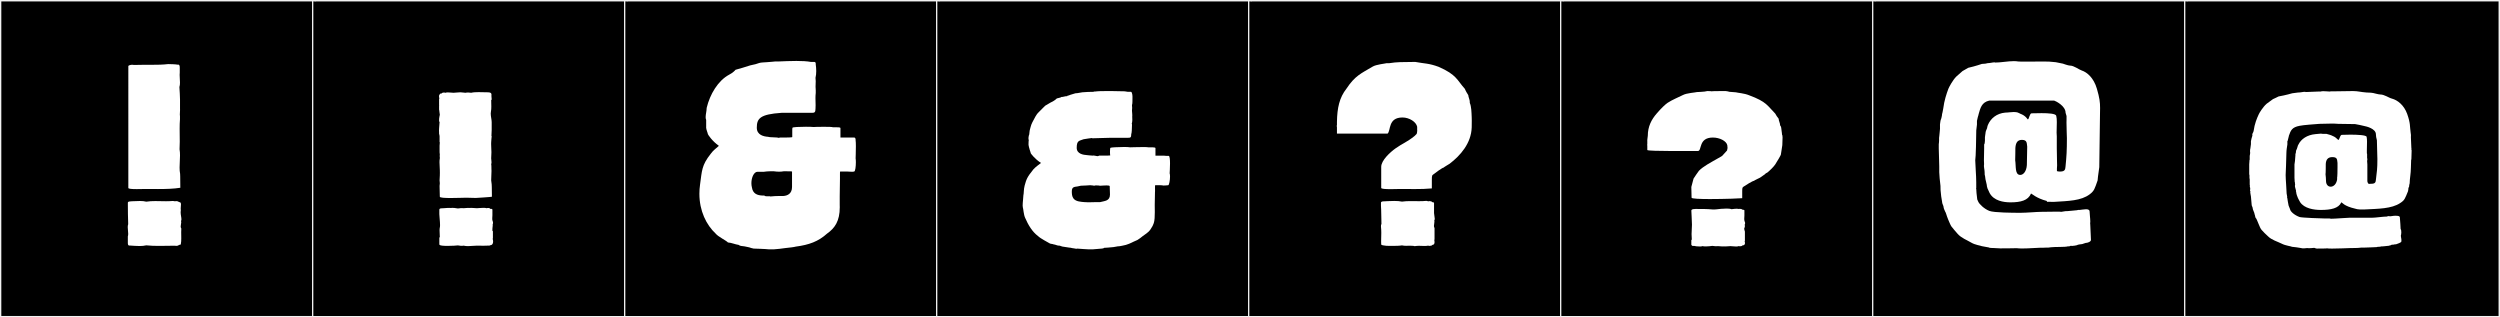 <?xml version="1.0" encoding="utf-8"?>
<!-- Generator: Adobe Illustrator 16.0.4, SVG Export Plug-In . SVG Version: 6.00 Build 0)  -->
<!DOCTYPE svg PUBLIC "-//W3C//DTD SVG 1.1//EN" "http://www.w3.org/Graphics/SVG/1.1/DTD/svg11.dtd">
<svg version="1.1" id="Layer_1" xmlns="http://www.w3.org/2000/svg" xmlns:xlink="http://www.w3.org/1999/xlink" x="0px" y="0px"
	 width="1891px" height="240px" viewBox="0 0 1891 240" enable-background="new 0 0 1891 240" xml:space="preserve">
<rect x="0" y="0" width="1891" height="240" fill="#808080" stroke="none"/>
<g>
	<rect y="1" width="238" height="239"/>
	<g>
		<path fill="#F2F2F2" d="M238,1v238H1V1H238 M239,0H0v240h239V0L239,0z"/>
	</g>
</g>
<g>
	<rect x="236" y="1" width="238" height="239"/>
	<g>
		<path fill="#F2F2F2" d="M474,1v238H237V1H474 M475,0H236v240h239V0L475,0z"/>
	</g>
</g>
<g>
	<rect x="472" y="1" width="238" height="239"/>
	<g>
		<path fill="#F2F2F2" d="M710,1v238H473V1H710 M711,0H472v240h239V0L711,0z"/>
	</g>
</g>
<g>
	<rect x="708" y="1" width="238" height="239"/>
	<g>
		<path fill="#F2F2F2" d="M946,1v238H709V1H946 M947,0H708v240h239V0L947,0z"/>
	</g>
</g>
<g>
	<rect x="944" y="1" width="238" height="239"/>
	<g>
		<path fill="#F2F2F2" d="M1182,1v238H945V1H1182 M1183,0H944v240h239V0L1183,0z"/>
	</g>
</g>
<g>
	<rect x="1180" y="1" width="238" height="239"/>
	<g>
		<path fill="#F2F2F2" d="M1418,1v238h-237V1H1418 M1419,0h-239v240h239V0L1419,0z"/>
	</g>
</g>
<g>
	<rect x="1416" y="1" width="238" height="239"/>
	<g>
		<path fill="#F2F2F2" d="M1654,1v238h-237V1H1654 M1655,0h-239v240h239V0L1655,0z"/>
	</g>
</g>
<g>
	<rect x="1652" y="1" width="238" height="239"/>
	<g>
		<path fill="#F2F2F2" d="M1890,1v238h-237V1H1890 M1891,0h-239v240h239V0L1891,0z"/>
	</g>
</g>
<g>
	<path fill="#FFFFFF" d="M96.707,154.369c0-0.377,0.001-0.736,0.002-1.074c0.132-1.184,1.962-0.818,3.08-1.062
		c1.878-0.037,3.988-0.197,6.028-0.197c1.716,0,3.383,0.113,4.822,0.508c2.24-0.355,4.531-0.45,6.853-0.45
		c2.656,0,5.353,0.124,8.06,0.124c1.609,0,3.222-0.043,4.833-0.184c0.85,0,1.55,0.059,1.875,0.227
		c0.316-0.102,0.646-0.145,0.971-0.145c0.945,0,1.857,0.367,2.328,0.757c0.006-0.001,0.012-0.001,0.019-0.001
		c1.057,0,1.307,0.73,1.307,1.756c0,0.922-0.202,2.082-0.202,3.164c0,0.387,0.026,0.764,0.096,1.115
		c-0.101,0.52-0.141,1.045-0.141,1.569c0,2.024,0.597,4.017,0.597,5.405c0,0.511-0.081,0.939-0.301,1.26
		c0.115,0.314,0.158,0.641,0.158,0.973c0,1.024-0.409,2.115-0.409,3.154c0,0.548,0.114,1.082,0.463,1.584
		c-0.071,0.869-0.093,1.799-0.093,2.753c0,1.544,0.058,3.149,0.058,4.663c0,1.564-0.062,3.029-0.31,4.229c0,0.004,0,0.008,0,0.012
		c0,0.562-0.58,0.74-1.241,0.74c-0.072,0-0.145-0.002-0.217-0.006c-0.269,0.508-1.148,0.75-2.018,0.75
		c-0.373,0-0.744-0.044-1.064-0.132c-3.933,0.019-7.969,0.142-11.883,0.142c-3.386,0-6.681-0.092-9.736-0.425
		c-1.573,0.39-3.333,0.518-5.139,0.518c-2.438,0-4.963-0.233-7.232-0.372c-0.137,0.023-0.262,0.035-0.376,0.035
		c-1.126,0-1.2-1.072-1.2-2.162c0-0.164,0.001-0.328,0.001-0.489c0-0.078,0-0.155-0.001-0.231v-4.107
		c0.206-0.545,0.277-1.188,0.277-1.885c0-1.559-0.355-3.396-0.355-5.054c0-0.817,0.086-1.591,0.344-2.267
		C96.796,165.137,96.707,158.613,96.707,154.369z M97.074,49.871c0.46-0.537,1.861-0.885,3.06-0.885
		c0.446,0,0.865,0.049,1.195,0.152c2.531-0.105,5.096-0.127,7.654-0.127c1.805,0,3.605,0.011,5.389,0.011
		c4.472,0,8.83-0.068,12.847-0.548c2.824,0.131,4.701,0.033,7.175,0.436c0.129-0.023,0.248-0.034,0.357-0.034
		c1.132,0,1.216,1.214,1.216,2.391c0,0.202-0.002,0.405-0.002,0.599c0,0.145,0.001,0.285,0.006,0.418v2.673
		c-0.064,0.526-0.089,1.085-0.089,1.665c0,1.859,0.251,3.939,0.251,5.864c0,1.217-0.1,2.372-0.428,3.37
		c0.177,3.202,0.461,6.642,0.461,9.421v7.136c0.016,0.214,0.022,0.438,0.022,0.67c0,1.133-0.159,2.444-0.159,3.583
		c0,0.474,0.027,0.917,0.105,1.306v2.213c-0.188,2.23-0.241,4.663-0.241,7.159c0,3.259,0.09,6.624,0.09,9.78
		c0,2.035-0.038,3.984-0.162,5.762c0.259,1.498,0.345,3.054,0.345,4.634c0,3.051-0.319,6.192-0.319,9.187
		c0,1.658,0.098,3.272,0.402,4.801c0,1.531,0.151,0.732,0.151,10.344v0.17c-5.135,0.816-10.962,0.959-16.854,0.959
		c-3.154,0-6.327-0.041-9.423-0.041c-2.252,0-4.464,0.021-6.598,0.097c-3.831,0-6.451-0.179-6.451-0.902V49.871z M104.053,152.177
		c-0.02,0.005-0.023,0.007-0.023,0.007C104.038,152.182,104.045,152.179,104.053,152.177z M104.053,185.943
		c-0.02-0.004-0.023-0.008-0.023-0.008C104.038,185.938,104.045,185.941,104.053,185.943z"/>
	<path fill="#FFFFFF" d="M371.5,108.967c0,2.191,0.219,4.248,0.219,6.166c0,1.48-0.185,4.07-0.185,4.625c0,1.666,0.555,3.33,0,4.44
		c0.185,0.185,0.185,3.515,0.185,3.7c0.039,0.428,0.054,0.905,0.054,1.42c0,2.02-0.239,4.615-0.239,7.09
		c0,0.784,0.37,2.203,0.37,2.96c0,2.22,0.185,0.185,0.185,9.435c0,0.186-11.84,0.926-12.209,0.926c-2.22,0-4.81-0.186-7.215-0.186
		c-1.833,0-7.137,0.232-11.819,0.232c-4.348,0-8.16-0.201-8.16-0.973l-0.185-8.14l0.185-2.035l-0.185-2.22
		c0-1.48,0.092-2.398,0.185-3.7c0.092-1.288,0-2.774,0-4.069c0-1.91-0.249-3.976-0.249-5.971c0-0.996,0.062-1.977,0.249-2.91v-0.925
		c-0.187-0.187,0-1.852,0-2.405c-0.185,0-0.185-1.85-0.185-2.034v-4.255l0.185-2.405c0,0-0.185-0.185-0.185-0.37v-4.255
		c0-0.925-0.555-2.035-0.37-3.146c-0.223-0.67,0.185-5.064,0.185-5.18c0-0.74,0.185-1.479,0.185-2.404
		c-0.845-0.845-0.077-4.504,0.185-5.551c-0.185-0.369-0.37-3.885-0.555-3.885v-2.959c0-0.186,0-0.186,0.185-0.371h-0.185v-4.254
		c0-0.371,0-0.556,0.185-0.74c-0.187-0.747-0.519-2.608,0.185-2.961c0-0.738,0.59-0.924,1.48-0.924c0.37-0.74,1.85-0.926,2.96-0.556
		c0.429-0.214,1.078-0.286,1.81-0.286c1.465,0,3.262,0.286,4.295,0.286c1.11,0,3.515-0.37,5.18-0.37c1.46,0,2.629,0.37,3.885,0.37
		c1.48-0.37,2.96-0.185,4.255,0c1.546-0.386,3.583-0.487,5.647-0.487c2.228,0,4.487,0.117,6.193,0.117c1.115,0,3.33-0.016,3.33,1.11
		h0.185v1.851l0.185,2.404c0,0.186-0.185,0.37-0.37,0.555c0,1.391,0.092,3.205,0.092,4.902c0,1.372-0.06,2.669-0.277,3.607
		c-0.119,0.515-0.167,1.062-0.167,1.627c0,2.204,0.721,4.676,0.721,6.514v5.92c0,1.479-0.185,2.959-0.185,4.439
		c0,0.186,0.185,0.186,0.185,0.37l-0.185,1.851c0,0.739-0.138,1.65-0.185,2.59C371.51,108.027,371.5,108.5,371.5,108.967z
		 M332.315,158.238h0.185c0-0.835,1.887-0.632,2.96-0.74c0.753-0.076,4.81-0.37,5.18-0.186c2.405-0.185,3.515,0,5.735,0.37
		c1.295-0.185,2.775-0.37,4.255-0.185c0.74,0,3.515-0.37,4.44-0.186c1.536-0.219,3.97,0.186,5.735,0.186
		c0.581,0,3.019-0.288,4.962-0.288c0.972,0,1.821,0.072,2.252,0.288c1.11-0.37,2.59-0.186,2.96,0.555c0.74-0.186,1.48,0,1.48,0.555
		v4.256c0,0.924-0.37,3.514,0.185,4.254c0.666,1.996,0,2.039,0,2.961c0.339,0.339-0.811,4.81,0.185,4.81v4.995
		c0,0.369,0,0.555-0.185,0.74c0.218,0.654,0.342,1.379,0.342,2.064c0,1.465-0.569,2.745-2.007,2.745
		c-0.37,0.555-1.885,0.246-2.96,0.37c-0.442,0.051-1.295,0.067-2.268,0.067c-1.945,0-4.369-0.067-4.947-0.067
		c-2.075,0-4.465,0.359-6.789,0.359c-1.161,0-2.306-0.09-3.386-0.359c-1.48,0.369-2.96,0-4.255-0.186
		c-0.761,0.127-4.469,0.374-7.86,0.374c-3.143,0-6.015-0.212-6.015-0.929h-0.185v-5.18c0-0.186,0.185-0.37,0.37-0.555
		c0-1.365-0.188-3.393-0.188-5.076c0-0.842,0.047-1.597,0.188-2.14c0.118-0.454,0.164-1.118,0.164-1.9
		c0-2.671-0.534-6.7-0.534-8.274V158.238z"/>
	<path fill="#FFFFFF" d="M593.903,187.652l-4.255,0.555c-0.185,0-4.069,0.37-4.069,0.37h-4.255c0,0-4.07-0.37-6.105-0.37
		l-5.18-0.185c-1.48-0.37-2.269-0.46-3.33-0.925l-3.515-0.74c-2.221-0.186-3.615-0.367-4.44-1.109
		c-2.904-0.416-5.264-1.643-8.14-1.851c-1.161-1.39-7.504-4.407-9.25-6.66c-7.109-6.597-12.344-17.263-12.344-30.175
		c0-2.271,0.162-4.61,0.504-7.01c1.484-10.418,1.078-14.441,8.14-23.31c1.851-2.59,4.07-4.069,6.105-5.92
		c-5.18-3.7-8.141-8.325-8.325-8.88c-0.033-0.684-1.326-3.586-1.326-5.023c0-0.126,0.01-0.24,0.031-0.342v-5.364
		c-0.292-0.623-0.397-1.349-0.397-2.135c0-2.114,0.768-4.666,0.768-6.839c0-0.031,0-0.061,0-0.092
		c2.439-10.295,8.589-20.666,17.02-25.159c2.59-1.295,4.44-3.146,4.811-3.7c3.604-1.068,7.608-2.096,11.1-3.33l4.069-0.925
		c2.405-0.74,3.096-1.163,5.365-1.295l2.96-0.185l2.405-0.186l2.22-0.186l1.85-0.185h2.59c3.961-0.154,8.826-0.394,13.504-0.394
		c4.086,0,8.029,0.183,11.102,0.764h2.59c0.778,0.016,0.93,0.779,0.93,1.592c0,0.086-0.002,0.172-0.005,0.258
		c0.221,1.61,0.373,3.311,0.373,5.021c0,1.734-0.157,3.48-0.558,5.154c0.126,0.902,0.167,1.723,0.167,2.518
		c0,1.394-0.125,2.707-0.125,4.241c0,0.814,0.035,1.691,0.143,2.676v2.034c-0.163,1.351-0.212,2.592-0.212,3.797
		c0,1.812,0.111,3.542,0.111,5.43c0,0.833-0.022,1.697-0.084,2.613c0,2.775-0.743,3.131-2.591,3.146h-23.124
		c-16.28,1.11-18.685,4.255-18.685,11.285c0,5.55,5.364,6.659,8.51,6.845c1.926,0.639,6.604,0.136,8.51,0.925v-0.37h4.255
		c0.74,0,5.55,0,5.55-0.369v-4.811c0-1.109,0-2.035,0.185-2.22v-0.003c0-0.523,5.47-0.748,10.087-0.748
		c2.566,0,4.869,0.068,5.823,0.195c0.056-0.05,4.129-0.163,7.965-0.163c3.244,0,6.317,0.081,6.65,0.349h2.404
		c1.48,0,3.146,0,3.33,0.555v7.215h10.545c0.77,0.188,0.929,0.983,0.929,1.939c0,0.092-0.001,0.186-0.004,0.281
		c0.149,0.684,0.199,2.412,0.199,4.413c0,4.001-0.199,9.091-0.199,9.091c0.127,0.687,0.191,1.759,0.191,2.951
		c0,3.098-0.431,7.003-1.301,7.039c-0.533,0.126-1.173,0.168-1.836,0.168c-1.291,0-2.673-0.159-3.529-0.168h-5.18
		c-0.186,0-0.186,0.925-0.186,1.85v3.516c0,2.96-0.185,10.359-0.185,13.319v6.476c0.024,0.632,0.036,1.247,0.036,1.846
		c0,10.439-3.697,15.78-9.656,19.983c-6.59,5.911-13.445,8.443-23.68,9.806C600.706,186.918,597.419,187.282,593.903,187.652z
		 M592.794,129.562c-1.176,0.21-2.333,0.301-3.49,0.301c-1.297,0-2.592-0.113-3.91-0.301h-3.145c-1.665,0-2.96,0.186-4.44,0.371
		h-4.625c-0.062-0.005-0.122-0.007-0.183-0.007c-2.707,0-4.649,4.307-4.649,8.63c0,1.094,0.124,2.189,0.393,3.217
		c0.74,4.994,4.439,5.92,7.585,6.104h2.035v0.37c0.369,0,0.925,0.185,1.295,0.185h2.59c0.185,0,0.37,0,0.37,0.185
		c2.201-0.23,4.438-0.379,6.748-0.379c0.339,0,0.68,0.003,1.021,0.01h2.035c3.145-0.186,6.66-1.665,6.66-6.846v-11.654
		c0-0.186-2.221-0.186-3.886-0.186H592.794z"/>
	<path fill="#FFFFFF" d="M801.289,185.803c-1.295,0.185-3.146-0.926-4.255-0.926c-0.556-0.369-2.405-0.369-2.96-0.74
		c-1.48-0.924-7.03-3.699-8.88-5.549c-4.44-3.33-7.4-8.325-9.806-13.875c-1.109-2.405-1.295-6.66-1.664-7.585
		c0-0.37-0.186-0.925-0.186-1.665c0-2.405,0.555-6.29,0.555-7.77c0.37-0.926,0.186-4.625,0.926-7.215
		c1.295-4.625,1.664-6.291,6.659-12.396c1.851-2.034,3.886-3.33,5.735-4.81c-4.811-3.145-7.585-7.03-7.77-7.4
		c0.185,0-1.11-3.33-1.11-3.885l-0.186-0.555c0-0.186-0.369-1.665-0.369-1.85c0,0,0-3.146,0.185-3.516
		c-0.52-1.039-0.063-3.573,0.37-4.439c0-0.74,0.37-3.146,0.37-3.146c0.37-0.925,0.74-3.7,2.035-6.104
		c1.664-2.775,2.404-5.365,4.994-7.77c1.295-1.111,3.516-3.701,4.625-4.625c0.556-0.371,3.516-2.035,4.07-2.406
		c2.59-1.109,4.255-2.59,4.81-3.145c0.556-0.185,2.96-0.555,3.516-1.109c1.109,0.185,2.774-0.74,4.255-0.555l0.185-0.371
		c0.743,0,1.553-0.484,2.405-0.74l3.7-1.109c1.896,0,3.621-0.611,5.18-0.74c2.562-0.211,5.658-0.369,8.694-0.369v-0.186h0.74
		l1.85-0.186c0.186-0.185,10.545-0.185,11.101-0.185c2.404,0,7.029,0.185,9.62,0.185c0.185,0,2.034,0.371,2.404,0.371h2.405
		c0.977,0.244,1.19,3.211,1.11,4.439c-0.129,1.964,0.185,3.885-0.37,5.734c0.185,1.11,0.185,2.775,0,4.07
		c0,0.555,0.37,3.7,0.185,4.439c0.128,0.767,0.189,4.621-0.37,5.181c0.186,0.185,0.186,0.739,0.186,1.479
		c0,2.221-0.186,6.105-0.556,6.66c0,2.59-0.555,2.775-2.404,2.775h-12.95c-4.439,0-9.483,0.369-13.689,0.369
		c-0.37,0-0.556,0-0.74-0.185l-2.775,0.37l-3.515,0.555c-3.145,1.295-5.18,0.74-5.18,6.475c0,4.625,4.995,5.365,7.955,5.551
		c0.185,0,3.145,0.369,4.255,0.369c0.555-0.369,3.342,0.588,3.885,0.371l0.925-0.371h2.96c0.74,0,5.365,0,5.365-0.185
		c-0.103-0.306-0.177-1.519-0.177-2.752c0-1.412,0.098-2.851,0.361-2.983c0-0.277,5.913-0.619,10.353-0.619
		c2.018,0,3.731,0.07,4.447,0.25c0.003,0,5.773-0.197,9.883-0.197c2.056,0,3.696,0.049,3.992,0.197c0.925,0,5.365-0.208,5.365,0.555
		v5.734h6.104c1.224,0.133,2.485,0.229,3.885,0.186c0.809,0,1.024,2.748,1.024,5.732c0,3.422-0.284,7.154-0.284,7.402
		c0.201,0.604,0.286,1.502,0.286,2.504c0,2.863-0.698,6.561-1.396,6.561c-1.461,0-3.407,0.529-4.994,0c-0.186,0.186-0.37,0-0.74,0
		h-4.07c-0.37,0,0,5.181-0.185,5.181c0,2.405-0.186,7.399-0.186,9.805c0,1.311,0.057,3.255,0.057,5.313
		c0,3.141-0.132,6.548-0.796,8.377c-1.11,2.959-1.11,2.404-2.775,5.18c-0.925,1.479-4.44,3.885-5.55,4.625
		c-0.555,0.555-3.33,2.59-4.07,2.959c-4.81,2.035-4.625,2.405-8.694,3.701c-1.313,0.219-4.152,1.109-6.29,1.109
		c-0.555,0-2.405,0.555-3.146,0.555l-4.069,0.37c-1.01,0-1.97,0.185-2.96,0.185c-0.186,0-0.37,0.371-0.556,0.371l-1.109,0.185
		c-0.413,0-6.388,0.555-6.66,0.555h-3.885c-0.49-0.046-6.598-0.339-8.325-0.555c-0.185,0-0.185,0.185-0.37,0.185l-2.035-0.369
		c-0.922,0-2.35-0.556-3.515-0.556l-4.81-0.739c-0.186,0-0.555,0-0.555-0.186C802.401,186.357,802.111,185.803,801.289,185.803z
		 M832.184,152.873c3.33-0.926,7.399-0.74,7.399-5.735l-0.185-6.29c0-0.465-1.104-0.599-2.47-0.599
		c-1.867,0-4.225,0.251-4.918,0.251c-0.113,0-0.182-0.006-0.197-0.021c-0.186-0.186-1.851-0.186-2.035-0.186
		c-0.555-0.186-1.479,0-2.22,0.186l-0.925-0.186l-2.035-0.186c-0.37,0-2.59,0.186-2.775,0.186l-4.255,0.186l-2.59,0.555
		c-2.22,0.369-4.255,0.185-4.255,3.699c0,0.74,0,1.666,0.185,2.775c0.74,4.255,4.256,4.811,7.215,5.18l2.035,0.186
		c0.991,0.109,2.025,0.146,3.079,0.146c2.107,0,4.292-0.146,6.356-0.146H832.184z"/>
	<path fill="#FFFFFF" d="M1113.195,88.679c0.04,0.862,0.054,1.725,0.054,2.588c0,1.727-0.054,3.455-0.054,5.183
		c-0.413,11.99-8.556,21.182-16.649,27.379c0,0-4.625,2.775-4.625,2.96c-0.925,0-6.66,4.255-7.03,4.625
		c-1.665,1.295-1.85,0.74-1.85,4.81v6.29c-4.013,0.397-8.372,0.487-12.797,0.487c-3.632,0-7.308-0.061-10.871-0.061
		c-2.48,0-4.907,0.029-7.227,0.129c-4.255,0-7.4-0.186-7.4-0.926v-15.725c-0.002-0.065-0.004-0.131-0.004-0.197
		c0-4.961,6.796-11.107,10.919-14.047c5.128-3.657,8.51-4.625,14.245-9.25l1.665-1.666c0.149-0.448,0.42-1.503,0.42-2.379
		c0-0.207-0.015-0.404-0.05-0.58v-2.405c-0.74-3.7-5.92-7.03-11.101-7.03c-11.1,0-8.694,9.99-11.284,12.21h-38.295v-4.81
		c0.001-0.016,0.002-0.032,0.002-0.049c0-0.307-0.193-0.723-0.193-1.045c0-0.16,0.048-0.297,0.191-0.387v-2.59
		c0.187-10.495,1.804-18.298,7.215-25.159c6.435-9.741,11.058-11.47,19.795-16.649c2.774-1.666,9.435-2.221,10.545-2.591h2.035
		c6.083-0.964,9.601-0.812,17.76-0.925h2.034c6.849,1.305,9.951,0.883,17.575,3.7c13.742,6.034,13.828,10.061,19.795,16.649
		c0.185,0.74,2.035,4.07,2.59,4.811c0.047,1.496,1.146,3.3,1.146,5.171c0,0.188-0.012,0.376-0.035,0.563
		C1112.994,80.619,1113.019,84.877,1113.195,88.679z M1044.746,184.877c-0.045-0.77-0.062-1.526-0.062-2.281
		c0-2.102,0.129-4.178,0.129-6.42c0-1.506-0.059-3.088-0.252-4.803c0-0.74,0-1.48,0.37-1.851c-0.137-3.19-0.099-10.901-0.37-13.874
		v-2.406c0-0.555,0.925-0.924,1.665-0.924c2.439-0.094,5.48-0.317,8.38-0.317c2.13,0,4.184,0.12,5.864,0.502
		c2.013-0.312,4.268-0.386,6.599-0.386c2.092,0,4.243,0.059,6.334,0.059c1.872,0,3.695-0.047,5.383-0.229
		c0.555,0,1.109,0.186,1.479,0.371c0.273-0.133,0.662-0.195,1.069-0.195c0.844,0,1.764,0.27,1.891,0.75c0.74,0,1.48,0.185,1.48,0.74
		v7.584c0.122,1.895,0.538,3.254,0.538,4.285c0,0.488-0.093,0.902-0.354,1.266c0.078,0.305,0.108,0.613,0.108,0.924
		c0,1.076-0.366,2.169-0.366,3.199c0,0.561,0.108,1.102,0.443,1.611v8.695c0,0,0,0.185-0.186,0.185
		c0.109,0.521,0.201,1.128,0.201,1.705c0,1.147-0.363,2.179-1.681,2.181c-0.165,0.476-1.146,0.746-2.034,0.746
		c-0.425,0-0.828-0.062-1.111-0.191c-0.943,0.194-1.846,0.252-2.749,0.252c-1.318,0-2.64-0.123-4.094-0.123
		c-0.976,0-2.012,0.055-3.146,0.24c-0.37,0-0.926,0-1.11-0.185c-0.894-0.095-1.715-0.122-2.487-0.122c-1.132,0-2.16,0.06-3.165,0.06
		c-1.012,0-1.999-0.062-3.043-0.308c-2.197,0.361-4.778,0.37-7.237,0.37c-0.116,0-0.231,0-0.348,0c-1.295,0-4.81,0-5.18-0.185
		C1046.966,185.803,1044.746,185.433,1044.746,184.877z"/>
	<path fill="#FFFFFF" d="M1347.588,98.854c0.07,0.937,0.37,2.22,0.37,3.145l0.185,0.186c0,0.498,0.186,1.293,0.186,1.665
		l-0.186,5.92c0,0.603-1.109,6.802-1.109,7.215c0,0.37-2.59,4.81-4.255,7.399c-1.11,1.666-3.7,4.256-5.92,6.105
		c-0.319,0-1.851,1.054-1.851,1.295l-3.699,2.59c0,0-4.625,2.22-4.625,2.404c-0.925,0-6.66,3.516-7.03,3.886
		c-1.665,1.11-1.85,0.739-1.85,4.069v5.181c0,0.139-13.42,0.651-24.372,0.651c-7.548,0-13.923-0.243-13.923-1.021l-0.185-7.955
		v-0.186l1.665-6.289c0-0.186,3.885-5.735,4.069-5.92c3.146-3.33,9.99-6.846,10.175-7.03c1.11-0.739,7.4-4.069,7.4-4.255l3.7-4.07
		l0.369-1.85v-0.186l-0.185-2.034c-0.74-3.146-5.735-5.735-10.915-5.735c-11.1,0-8.102,10.176-11.284,10.176h-20.905
		c-7.585,0-17.39-0.186-17.39-0.74v-3.146c0-0.185-0.185-1.11,0-1.295v-2.22c-0.185-0.37,0.37-3.7,0.37-4.07
		c0-7.029,2.774-12.395,6.845-17.02c3.33-3.885,6.475-6.845,8.14-7.955c3.33-2.22,8.325-4.255,11.655-5.92
		c2.774-1.48,9.435-1.85,10.545-2.22c0.414-0.019,5.04-0.196,5.734-0.37l2.035-0.37c0,0,2.96,0,3.33,0.185
		c0.37-0.185,5.735-0.185,8.695-0.185h2.034c0.556,0,2.221,0.37,2.775,0.556c0.74,0,4.81,0.369,4.81,0.369
		c1.11,0.37,6.476,0.74,9.99,2.221c13.505,4.994,13.875,7.955,19.795,13.875c0.185,0.555,2.035,3.329,2.59,3.885
		c0,1.535,1.11,3.268,1.11,4.994C1347.312,95.617,1347.474,97.337,1347.588,98.854z M1279.797,169.951
		c0-3.728-0.473-8.545-0.473-10.974h0.185c0-0.829,2.062-0.925,2.96-0.925c4.814,0,8.819,0.002,12.765,0.37
		c0.336,0.031,0.678,0.045,1.026,0.045c2.31,0,4.885-0.601,7.669-0.601c0.438-0.062,1.168-0.103,1.973-0.103
		c1.417,0,3.066,0.126,3.763,0.474c1.295-0.186,4.255-0.556,5.364-0.186c1.11-0.186,2.59,0,2.96,0.555c0.74,0,1.48,0.186,1.48,0.555
		v3.886c0,0.925-0.37,3.515,0.185,4.44c0.821,1.642,0,2.009,0,2.774c0.555,0.555-0.185,2.22-0.37,2.774
		c0.186,0.371,0.37,2.035,0.556,2.035v6.846c0,0.185,0,0.369-0.186,0.555c0.542,1.625,0.29,3.145-1.665,3.145
		c-0.37,0.74-1.85,0.74-2.96,0.555c-0.429,0.215-1.078,0.286-1.81,0.286c-1.465,0-3.263-0.286-4.295-0.286
		c-1.48,0-3.7,0.371-4.995,0.186c-0.925,0.186-3.7-0.186-4.44-0.186c-1.479,0.186-2.96,0-4.255-0.185
		c-1.488,0.187-3.26,0.412-4.974,0.412c-0.902,0-1.79-0.063-2.611-0.228c-0.204,0.205-0.965,0.281-1.894,0.281
		c-1.709,0-3.984-0.26-4.396-0.466c-0.926,0.185-1.851,0-1.851-0.739h-0.185v-3.516c0-0.186,0.185-0.37,0.37-0.555
		c0-0.74-0.186-3.33-0.186-4.07c0-1.295,0.073-3.502,0.186-4.625C1279.768,171.742,1279.797,170.881,1279.797,169.951z"/>
	<path fill="#FFFFFF" d="M1543.912,160.235c2.729,0,8.143-0.144,11.736-0.144c1.821,0,3.175,0.037,3.477,0.148
		c0.79,0,3.416-0.753,4.699-0.554c1.539-0.003,5.669-0.64,6.843-0.64c0.08,0,0.146,0.004,0.197,0.01
		c0.72-0.33,1.34-0.288,2.456-0.288c0.975-0.042,2.924-0.493,4.557-0.493c1.479,0,2.698,0.371,2.698,1.752
		c0,1.983,0.522,5.074,0.522,7.469c0,0.57-0.03,1.1-0.103,1.566c0.044,0.286,0.03,0.452,0.079,0.811
		c0.088,0.66,0.52,11.072,0.52,11.604c0,1.344-2.524,2.291-4.053,2.291c-0.147,0-1.665,0.555-1.665,0.555l-0.879,0.299
		c-1.055,0-3.97,0.585-3.732,0.726c0.206,0.122-4.123,0.985-4.871,0.542c-0.24,0.146-1.605,0.705-2.109,0.408
		c-1.985,0.733-9.764,0.332-12.951,0.74l-1.912,0.245c-0.271,0-2.247,0.02-2.471,0.035c-0.451,0.031-1.565,0.091-1.992,0.091h-2.164
		c-2.106,0-8.314,0.544-13.169,0.544c-1.609,0-3.07-0.06-4.184-0.22c-0.627,0.076-6.128,0.132-7.797,0.132
		c-0.629,0-2.121,0.017-2.695-0.046c-0.392,0.064-0.863,0.09-1.385,0.09c-1.871,0-4.391-0.324-6.217-0.324
		c-0.165,0-0.324,0.002-0.477,0.008c-0.045,0-2.145-0.168-2.177-0.168v-0.184c-0.289,0-5.558-1.074-5.558-1.023
		c-1.085-0.471-5.234-0.994-8.009-2.658c-3.377-2.026-7.527-3.474-10.36-6.66c-1.479-1.665-3.854-4.419-4.81-5.734
		c-0.541-0.744-2.034-4.339-2.389-5.188c-1.312-3.139-1.656-5.25-2.211-5.846c-0.229-0.551-1.163-2.52-1.163-3.047
		c0-1.583-1.264-2.823-1.248-4.766c-0.081-0.826-0.516-2.716-0.619-3.723l-0.491-4.787c0-0.148-0.012-2.883-0.063-3.18
		c-0.397-2.28-0.925-9.389-0.925-10.38v-4.438c0-3.38-0.37-10.504-0.37-13.43v-3.276c-0.014-0.018,0.173-1.31,0.173-1.552
		c0.108,0,0.061-2.784,0.06-3.216l0.186-1.526c0-0.856,0.507-4.328,0.507-5.354V94.11c0-0.244,0.504-3.784,0.619-3.581
		c0.121,0.213,1.042-3.378,0.948-4.165c0,0,0.644-2.295,0.882-4.185c0.794-6.29,2.459-11.1,3.886-14.984
		c0.368-1.004,3.198-6.476,5.974-9.25c0,0,4.721-4.186,4.736-4.186c0,0,4.046-2.232,4.328-2.475
		c5.389-1.197,10.325-2.936,10.325-2.936l2.59-0.186c0.033,0.004,1.772-0.389,1.819-0.389c1.787,0,3.657-0.625,5.406-0.625v0.185
		c4.537,0,9.788-1.079,14.317-1.079c1.196,0,2.342,0.074,3.411,0.266l0.126-0.001c0.584,0,2.09,0.098,2.497,0.098h2.637
		c3.164,0,9.812-0.077,13.126-0.077c0.354,0,0.685,0,0.996,0c3.132,0,4.359,0.021,8.943,0.514c0,0,3.365,0.716,5.4,1.086
		c0.184,0.033,3.957,1.479,5.364,1.479c3.074,0,6.532,2.931,8.88,3.7c4.035,1.318,9.081,5.546,11.489,13.85
		c2.024,6.979,2.403,10.242,2.403,14.496c0,1.077-0.024,2.218-0.052,3.498l-0.556,41.254c-0.001,0.103-0.963,6.736-0.963,7.037
		c0,0.65-0.208,2.77-0.31,3.055c-2.236,6.287-2.454,7.785-5.942,10.443c-6.533,4.979-16.188,5.064-26.91,5.736
		c0,0.003-3.229-0.029-3.579-0.025h-1.93v-0.633c-8.15-2.102-11.364-5.607-11.985-5.607c-0.049,0-0.081,0.021-0.1,0.065
		c-2.079,5.128-7.715,6.568-15.436,6.568c-5.301,0-12.594-1.165-15.784-7.035c-0.715-1.315-1.446-3.42-1.69-3.683
		c-0.141-0.337-0.141-1.023-0.35-1.336c0-1.467-0.935-4.064-1.109-5.404l-0.306-2.336c0-0.075-0.259-1.01-0.287-1.17
		c-0.045-0.26,0.005-2.358-0.082-2.358c0.006-1.373-0.78-3.863-0.384-5.602c-0.08-0.415-0.107-1.536-0.107-2.839
		c0-2.549,0.103-5.793,0.103-5.795c0.011,0,0.062-3.148,0.062-3.205v-3.157c0-0.054,0.245-0.075,0.244-0.162
		c0.12,0,0.35-2.343,0.35-2.601v-2.523c0-0.951,0.431-2.305,0.431-3.1c0-1.21,0.66-2.535,1.043-3.456
		c0.244-0.263,0.188-1.376,0.766-2.757c2.083-4.984,6.676-8.776,13.104-9.355c2.139,0,4.266-0.455,6.459-0.455
		c0.583,0,1.172,0.033,1.766,0.113c1.406,0,3.401,1.479,4.502,1.738c1.984,0.941,3.369,2.39,4.012,3.391
		c0.147,0.229,0.282,0.328,0.408,0.328c0.853,0,1.317-4.58,2.762-4.58c1.391,0,4.402-0.128,7.612-0.128
		c5.082,0,10.658,0.321,11.072,1.978c0.34,1.357,0.436,2.989,0.436,4.812c0,2.391-0.165,5.111-0.165,7.971
		c0,0.992,0.146,2.029,0.146,2.76v3.264c0,0.903-0.002,2.025-0.002,2.763v3.157c0,3.445,0.151,3.805,0.151,8.867
		c0,2,0.089,2.896,0.089,3.924c0,0.624-0.032,1.297-0.137,2.293v2.01c0,0.207,2.104,0.486,2.997,0.359
		c3.145-0.186,3.294-1.676,3.515-3.885c0.772-7.723,1.029-11.945,1.029-21.371c0-0.982-0.31-7.878-0.31-11.951
		c0-0.82,0.013-1.526,0.043-2.047v-2.74c0-0.061-0.721-2.352-0.721-2.405c0-5.364-7.712-9.005-8.646-9.25h-49.115
		c-5.74,1.3-6.689,5.556-8.096,10.492c-0.016,0.056,0.003,0.142,0,0.197L1496,88.654c0,0.281-0.628,2.676-0.628,2.763v2.794
		c0,0.125-0.486,4.284-0.521,4.383c0,4.666-0.348,21.106-0.773,22.575v0.056c0,2.895,0.75,11.654,0.75,16.549
		c0,1.506,0.002,2.631,0.002,4.524c0,0.013-0.188,0.023-0.188,0.036c0.12,0.137,0.196,0.34,0.198,0.555
		c0,2.07,0.331,4.154,0.556,6.214c0.017,0.155,0.19,1.317,0.19,1.735l0.783,1.76c0.769,1.725,4.246,5.246,8.316,6.91
		c3.413,1.396,18.474,1.447,23.003,1.447c0.346,0,0.631-0.001,0.844-0.001C1532.942,160.954,1540.626,160.235,1543.912,160.235z
		 M1528.139,132.312c2.187,0,4.648-2.463,4.98-7.443c0.02-0.756,0.266-11.721,0.266-13.949c-0.389-2.496,0.093-5.12-4.012-5.12
		c-3.268,0.028-4.649,2.038-4.944,6.097c-0.014,0.195-0.05,9.088-0.141,9.277C1525.038,125.697,1523.877,132.312,1528.139,132.312z"
		/>
	<path fill="#FFFFFF" d="M1729.609,146.398c0,0.797,0.61,2.127,0.37,3.33c0.186,0,0.186,0.185,0.186,0.369l0.369,2.405l0.556,2.96
		l1.109,2.775c0.186,1.664,3.146,4.439,7.215,5.92c1.665,0.555,17.205,1.109,19.425,1.109h3.33c0.186,0,0.556,0.186,1.11,0.186
		c3.145,0,11.47-0.74,13.505-0.74h17.02c3.156,0,8.707-0.926,11.84-0.926c0.601-0.6,1.459-0.185,2.405-0.185
		c0.37-0.185,4.255-0.555,4.625-0.37c1.096,0,2.59,0.107,2.59,1.295c0.129,0.903,0.218,3.934,0.37,4.995
		c0,1.372,0.185,2.269,0.185,3.7c0.835,0.835,0.517,4.331,0.186,4.994c0,1.191,0.691,3.154,0.369,4.44
		c0.186,0.74-3.145,1.851-4.255,2.22c-0.185-0.369-1.85,0.371-2.22,0.186h-0.185l-1.11,0.186v0.185c-0.555,0-2.22,0.739-2.59,0.555
		c-0.555,0-4.44,0.556-4.81,0.37c-1.1,0.549-2.609,0.102-3.516,0.555c-0.925,0-7.029,0.37-9.435,0.37h-2.22
		c-2.62,0.401-5.641,0.282-8.695,0.37c-2.04,0.059-8.694,0.37-13.135,0.37c-1.85,0-3.33,0-4.07-0.185
		c-0.236,0.117-1.444,0.136-2.866,0.136c-0.62,0-1.281-0.003-1.921-0.003c-1.006,0-1.958,0.008-2.612,0.052
		c-0.757,0.05-1.665-0.37-2.22-0.556c-0.556,0.186-4.811,0.371-5.181,0.186h-0.369c-0.37,0.186-3.33,0.186-3.33,0.186l-2.035-0.371
		c-0.49-0.122-4.895-0.756-5.631-0.756c-0.067,0-0.104,0.005-0.104,0.017c-1.109-0.556-5.18-0.925-7.954-2.405
		c-3.33-1.665-7.585-2.775-10.36-5.55c-1.479-1.295-3.885-3.7-4.81-4.81c-1.665-1.666-3.516-8.51-4.625-9.25
		c-0.37-0.74-0.37-2.035-0.74-2.59c0-1.232-1.48-3.478-1.48-4.811c0-0.772-0.739-1.469-0.739-2.404l-0.556-6.291
		c0-0.527-0.798-3.514-0.369-3.514c0-0.186-0.37-1.295-0.37-1.295c0-0.186,0.185-0.371,0.185-0.371v-1.479h-0.185v-0.556
		l-0.186-0.739h0.186c0-0.37-0.186-0.925-0.186-1.11v-3.885c0-0.186-0.185-0.696-0.185-1.109v-2.035l-0.186-0.74v-7.585l0.186-2.59
		c-0.186-0.185,0.185-0.556,0.185-0.925v-2.775c0.111-0.893,0.37-1.535,0.37-2.404c-0.185,0-0.185-2.591,0.186-3.516v-0.186
		l0.369-2.774v-2.22c0-0.37,0.926-4.07,1.11-4.255c-0.37-1.851,0.74-2.035,0.925-3.515c0.74-5.365,2.405-9.436,3.885-12.58
		c0.37-0.926,3.146-5.551,5.92-7.955l4.811-3.516c0,0,4.069-1.85,4.255-2.034c5.364-0.925,10.359-2.405,10.359-2.405l4.255-0.555
		c2.229,0,3.669-0.555,5.551-0.555l0.185,0.185c0.277,0,9.118-0.37,9.435-0.37h2.035c0.42-0.21,1.172-0.279,2.052-0.279
		c1.759,0,4.027,0.279,5.163,0.279c0.186,0,0.186-0.186,0.186-0.186h3.885c3.128,0,10.155-0.185,13.135-0.185
		c3.885,0,5.55,0.74,10.545,1.11c0,0,2.774,0,4.81,0.369c0.186,0,4.07,1.11,5.365,1.11c3.145,0,6.475,2.591,8.88,3.146
		c4.069,1.109,9.064,4.81,11.47,11.654c2.59,7.4,1.85,8.88,2.59,14.061c0.37,1.664,0.185,1.85,0.185,3.515l0.37,8.51
		c0.186,0.185,0.186,0.185,0,0.739v0.186c0.186,0.186,0.186,0.37,0.186,0.555l-0.186,6.476c0,0.37-0.185,0.555-0.185,0.739
		l-0.186,5.92c0,4.027-0.925,8.388-0.925,11.655l-0.37,1.479v0.74c-0.185,0.37-0.185,0.926-0.555,1.295
		c0,0.37-0.185,2.405-0.37,2.59c-2.22,5.365-2.404,6.66-5.92,8.881c-6.481,4.32-16.625,4.287-26.824,4.81h-3.7l-1.85-0.185
		l-1.48-0.371c-8.88-2.034-9.989-4.81-10.545-4.81l-0.185,0.185c-2.035,4.256-7.585,5.551-15.354,5.551
		c-5.365,0-12.58-1.11-15.726-5.92c-0.739-1.11-1.479-2.96-1.665-3.145c-0.439-0.881-1.295-3.32-1.295-4.44
		c-0.37-0.185-0.185-0.556,0-0.74c-0.06-0.06-0.185-0.278-0.185-0.555l-0.74-2.775v-1.479l0.186-0.186l-0.186-0.555v-0.925
		l-0.185-0.37c0-0.186-0.186-3.145-0.186-3.33v-9.99l0.37-2.59c0-0.908,0.186-1.604,0.186-2.404l0.185-2.221
		c-0.325-0.325,0.508-1.609,0.37-2.404c-0.155-0.902,0.925-2.149,0.925-2.961c0.37-0.369,0.186-1.295,0.925-2.404
		c2.035-4.255,6.66-7.4,12.95-7.955l4.07-0.37c0,0,1.295,0.185,1.479,0.185h2.775c0.185,0,2.404,0.74,2.59,0.74
		c0.37,0,1.85,0.74,1.85,0.74c2.035,0.74,3.33,2.035,4.07,2.775c1.295,1.664,1.295-3.516,3.145-3.516
		c1.099-0.061,3.567-0.143,6.362-0.143c5.369,0,11.945,0.301,12.322,1.623c0.237,1.186,0.305,2.396,0.305,3.734
		c0,1.779-0.119,3.785-0.119,6.256v2.59c0,0,0.185,0.185,0.185,0.369v3.146c0.438,0.878,0,1.532,0,2.22l0.186,2.59v12.766
		c0.491,1.474,0.199,2.244,2.96,1.85c3.145,0,3.33-1.295,3.515-3.145c0.74-6.291,1.11-7.955,1.11-15.54
		c0-2.54-0.37-11.163-0.37-14.245l-0.556-2.404l-0.185-2.035c0-4.44-7.585-6.105-8.695-6.291c-0.555-0.185-6.475-1.479-7.029-1.479
		l-12.765-0.185c-1.851-0.186-3.886-0.186-5.551-0.186l-8.694,0.186c-2.59,0.185-12.765,0.925-14.985,1.479
		c-5.734,1.11-6.659,3.33-8.14,7.585v0.186c-0.115,0.463-0.925,3.699-0.925,3.699h-0.185v2.59c-0.282,1.784-0.74,4.479-0.74,6.476
		c0,4.831-0.571,15.584-0.571,16.728C1728.854,135.455,1729.609,144.049,1729.609,146.398z M1759.209,124.014
		c0,0.185,0,7.584-0.185,7.77c0.185,0.37,0.37,4.625,0.37,4.994c0,2.961,1.665,4.44,3.515,4.44c2.22,0,4.625-2.034,4.995-6.29
		l-0.186,0.186c0.333-1.828,0.375-5.653,0.375-8.854c0-1.105-0.005-2.139-0.005-2.986c-0.37-2.221,0.186-4.44-3.885-4.44
		C1760.874,118.833,1759.395,120.684,1759.209,124.014z"/>
</g>
</svg>
